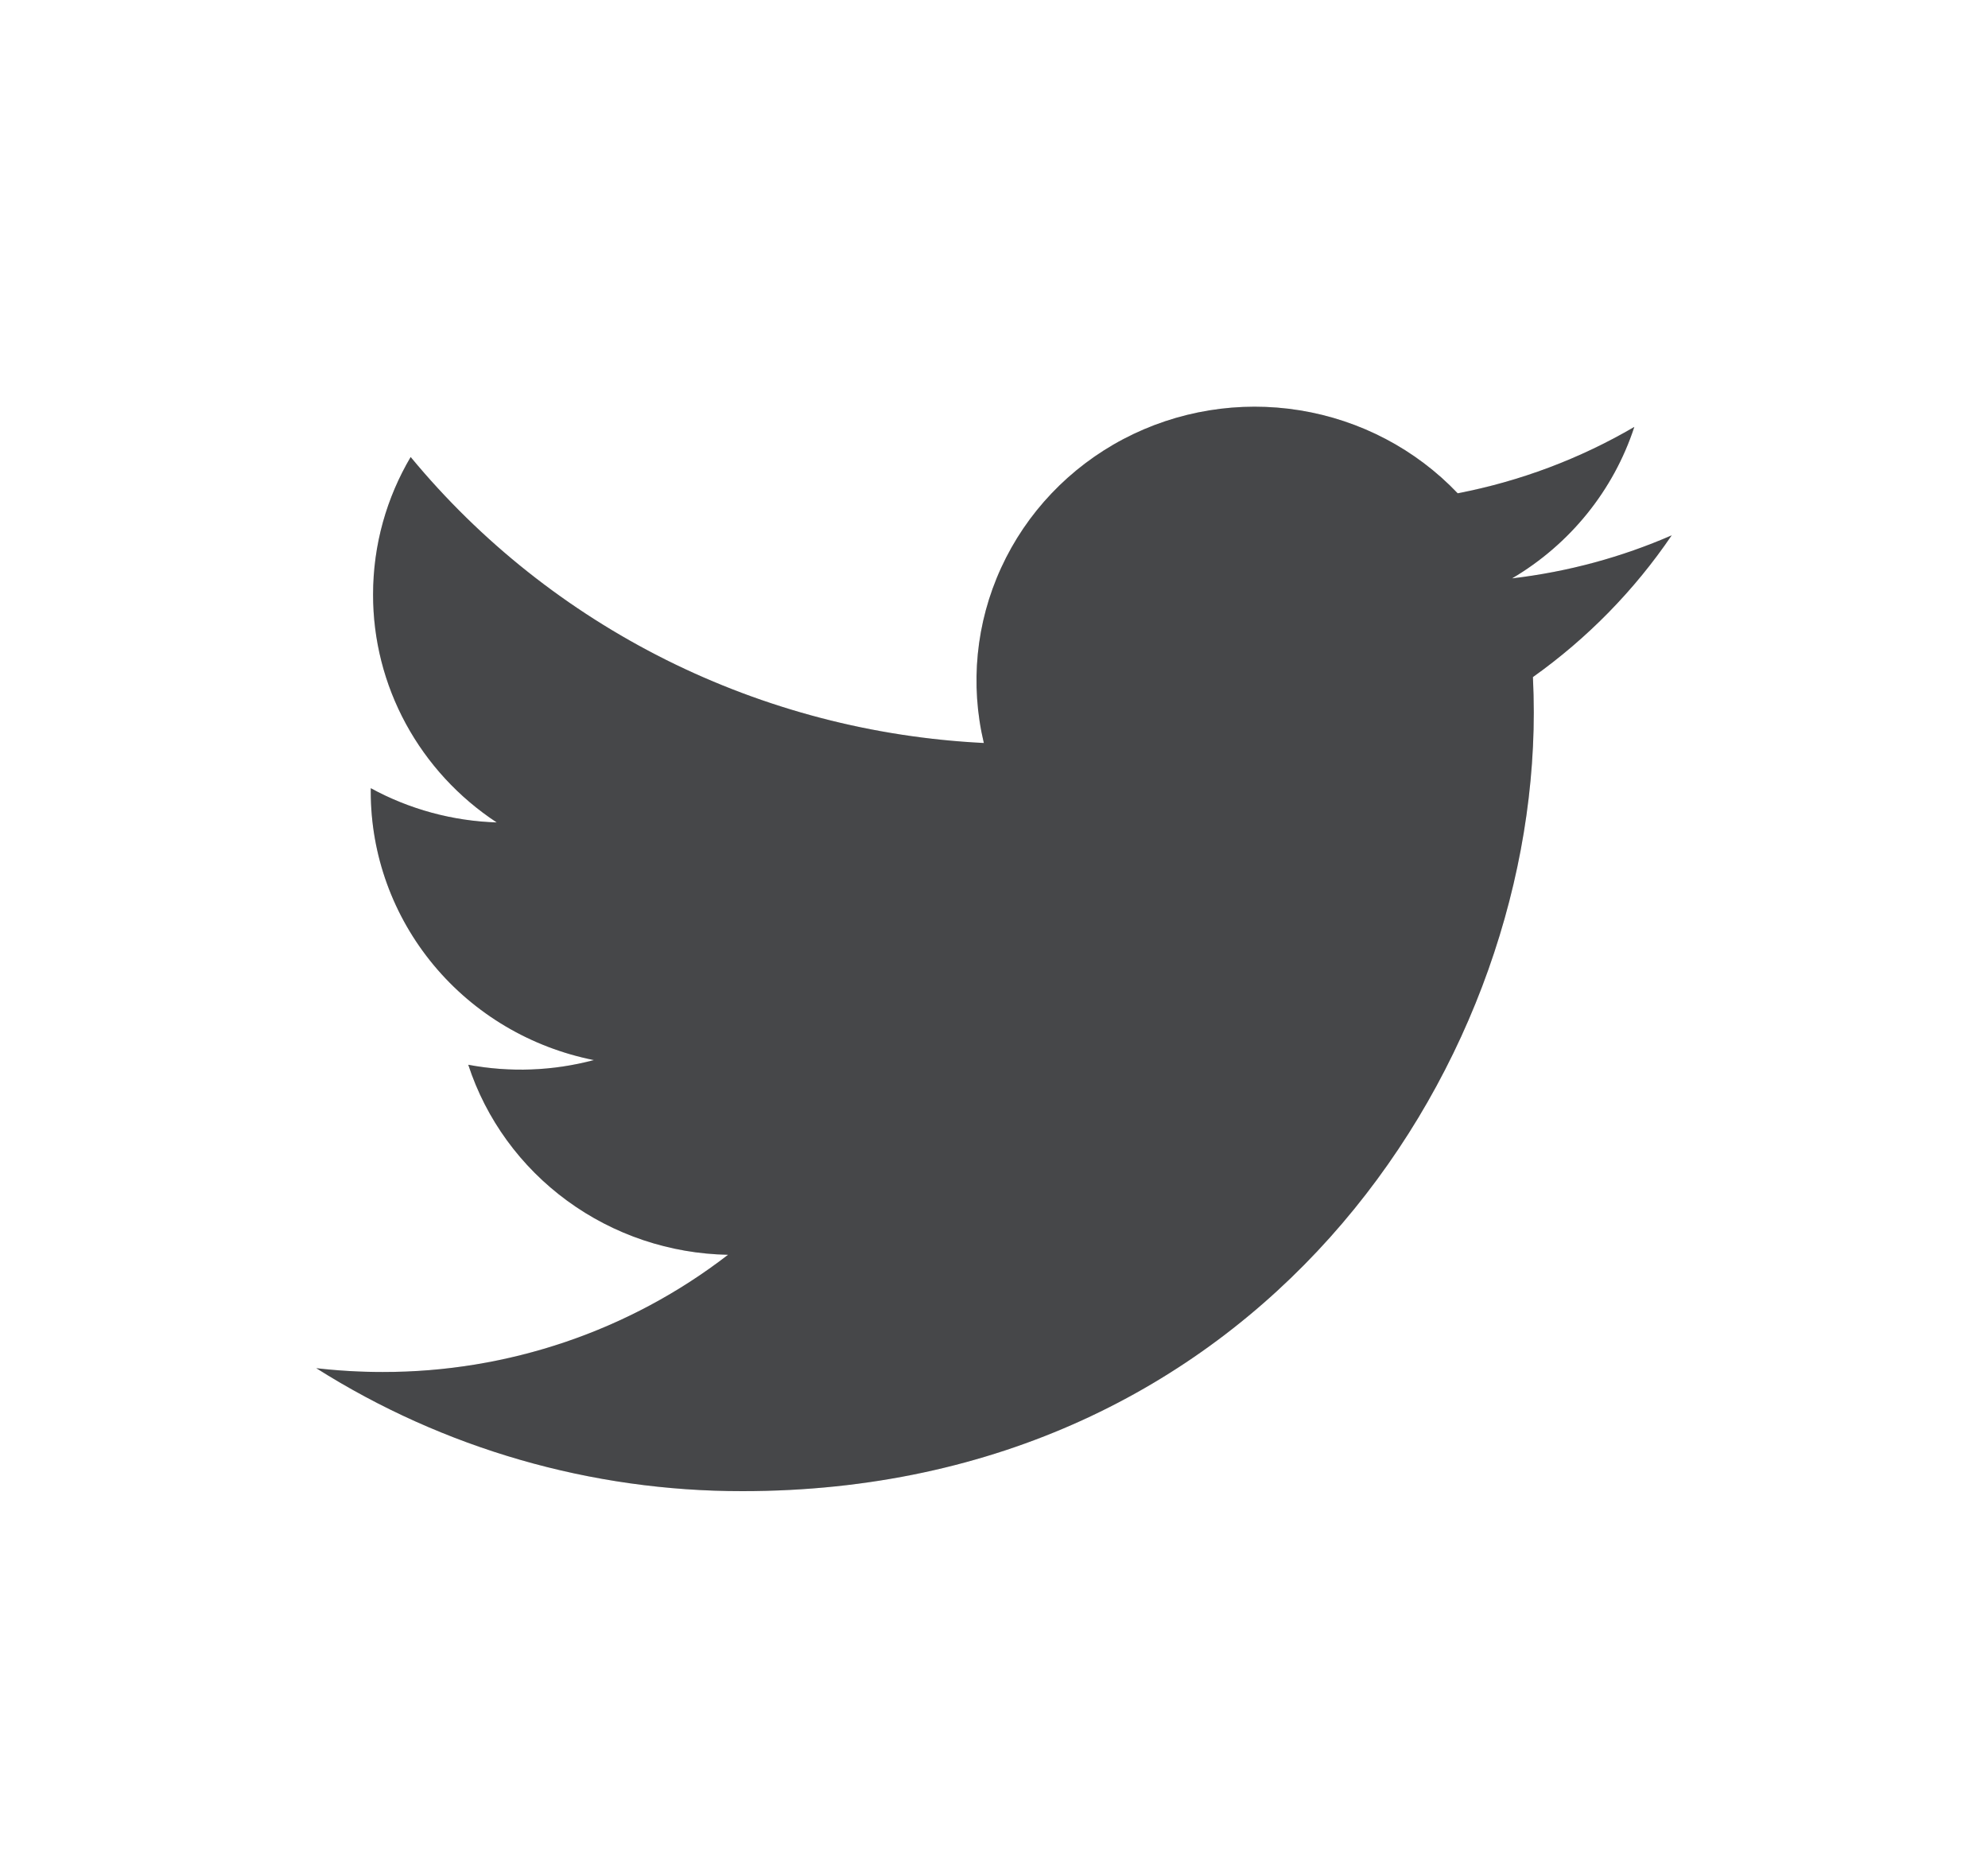 <svg width="44" height="41" viewBox="0 0 44 41" fill="none" xmlns="http://www.w3.org/2000/svg">
<path d="M37 11.847C35.897 12.328 34.712 12.653 33.466 12.8C34.751 12.043 35.713 10.851 36.172 9.448C34.964 10.154 33.642 10.651 32.263 10.917C31.336 9.943 30.108 9.298 28.77 9.081C27.432 8.864 26.059 9.088 24.863 9.717C23.668 10.347 22.717 11.348 22.159 12.564C21.6 13.78 21.466 15.144 21.775 16.443C19.328 16.322 16.934 15.696 14.748 14.606C12.563 13.515 10.634 11.985 9.089 10.114C8.56 11.011 8.257 12.051 8.257 13.159C8.256 14.156 8.505 15.138 8.983 16.018C9.461 16.897 10.151 17.647 10.994 18.201C10.017 18.17 9.061 17.91 8.206 17.443V17.521C8.206 18.92 8.698 20.275 9.598 21.358C10.498 22.441 11.751 23.183 13.144 23.46C12.237 23.702 11.287 23.737 10.364 23.564C10.757 24.768 11.523 25.82 12.554 26.574C13.585 27.328 14.829 27.746 16.114 27.769C13.934 29.453 11.241 30.367 8.469 30.363C7.978 30.363 7.488 30.335 7 30.279C9.814 32.059 13.089 33.004 16.434 33C27.757 33 33.947 23.771 33.947 15.767C33.947 15.507 33.94 15.244 33.928 14.984C35.132 14.127 36.172 13.066 36.997 11.851L37 11.847Z" fill="#58595B"/>
<path d="M37 11.847C35.897 12.328 34.712 12.653 33.466 12.8C34.751 12.043 35.713 10.851 36.172 9.448C34.964 10.154 33.642 10.651 32.263 10.917C31.336 9.943 30.108 9.298 28.77 9.081C27.432 8.864 26.059 9.088 24.863 9.717C23.668 10.347 22.717 11.348 22.159 12.564C21.6 13.78 21.466 15.144 21.775 16.443C19.328 16.322 16.934 15.696 14.748 14.606C12.563 13.515 10.634 11.985 9.089 10.114C8.56 11.011 8.257 12.051 8.257 13.159C8.256 14.156 8.505 15.138 8.983 16.018C9.461 16.897 10.151 17.647 10.994 18.201C10.017 18.17 9.061 17.91 8.206 17.443V17.521C8.206 18.92 8.698 20.275 9.598 21.358C10.498 22.441 11.751 23.183 13.144 23.46C12.237 23.702 11.287 23.737 10.364 23.564C10.757 24.768 11.523 25.82 12.554 26.574C13.585 27.328 14.829 27.746 16.114 27.769C13.934 29.453 11.241 30.367 8.469 30.363C7.978 30.363 7.488 30.335 7 30.279C9.814 32.059 13.089 33.004 16.434 33C27.757 33 33.947 23.771 33.947 15.767C33.947 15.507 33.94 15.244 33.928 14.984C35.132 14.127 36.172 13.066 36.997 11.851L37 11.847Z" fill="black" fill-opacity="0.2"/>
</svg>
